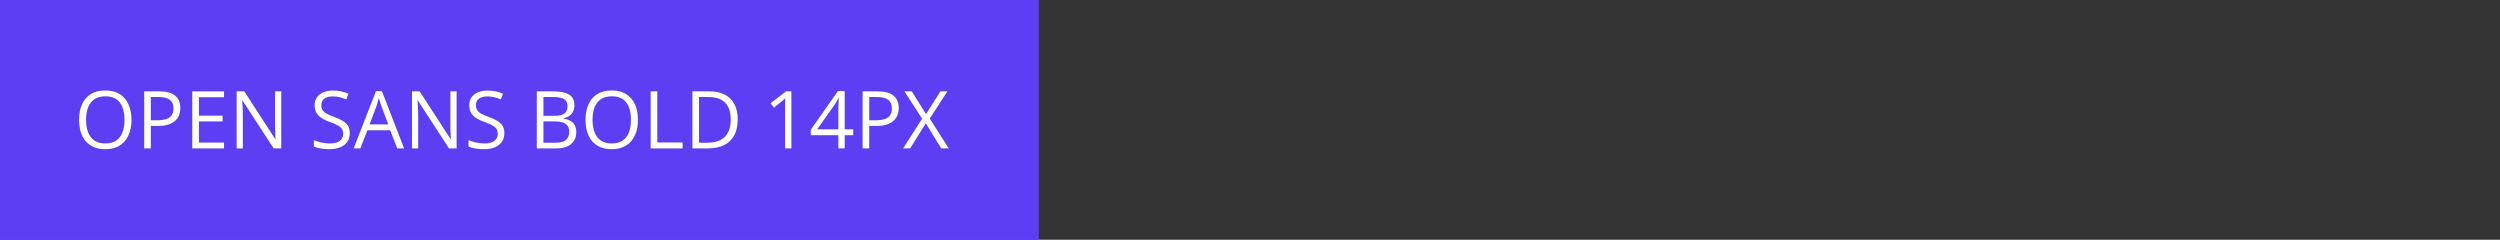 <svg width="438" height="42" viewBox="0 0 438 42" fill="none" xmlns="http://www.w3.org/2000/svg">
<rect x="0" y="0" width="438" height="42" fill="#333333" stroke="none"/>
<rect width="182" height="42" fill="#5D3EF2"/>
<path d="M166.221 26H164.901L162.201 21.598L159.46 26H158.223L161.552 20.791L158.455 16.006H159.747L162.242 19.991L164.751 16.006H165.981L162.892 20.77L166.221 26Z" fill="white"/>
<path d="M153.738 16.006C155.028 16.006 155.969 16.259 156.562 16.765C157.159 17.266 157.457 17.986 157.457 18.925C157.457 19.349 157.386 19.752 157.245 20.135C157.108 20.513 156.885 20.848 156.575 21.14C156.265 21.427 155.857 21.655 155.352 21.823C154.85 21.987 154.235 22.069 153.506 22.069H152.289V26H151.127V16.006H153.738ZM153.629 16.997H152.289V21.071H153.376C154.014 21.071 154.545 21.003 154.969 20.866C155.397 20.73 155.718 20.509 155.933 20.203C156.147 19.893 156.254 19.483 156.254 18.973C156.254 18.307 156.042 17.813 155.618 17.489C155.194 17.161 154.531 16.997 153.629 16.997Z" fill="white"/>
<path d="M149.486 23.683H147.989V26H146.882V23.683H142.049V22.726L146.807 15.951H147.989V22.657H149.486V23.683ZM146.882 22.657V19.39C146.882 19.139 146.884 18.913 146.889 18.713C146.893 18.508 146.9 18.319 146.909 18.145C146.918 17.968 146.925 17.799 146.93 17.64C146.939 17.48 146.946 17.323 146.95 17.168H146.896C146.809 17.35 146.709 17.544 146.595 17.749C146.485 17.95 146.374 18.13 146.26 18.289L143.177 22.657H146.882Z" fill="white"/>
<path d="M138.651 26H137.544V18.918C137.544 18.649 137.544 18.419 137.544 18.227C137.549 18.032 137.553 17.854 137.558 17.694C137.567 17.53 137.578 17.364 137.592 17.195C137.451 17.341 137.318 17.466 137.195 17.571C137.072 17.672 136.92 17.797 136.737 17.947L135.596 18.863L135.001 18.091L137.708 16.006H138.651V26Z" fill="white"/>
<path d="M129.245 20.907C129.245 22.033 129.04 22.974 128.63 23.73C128.22 24.482 127.625 25.05 126.846 25.433C126.071 25.811 125.13 26 124.022 26H121.309V16.006H124.323C125.34 16.006 126.215 16.193 126.948 16.566C127.682 16.936 128.247 17.485 128.644 18.214C129.045 18.939 129.245 19.836 129.245 20.907ZM128.021 20.948C128.021 20.05 127.871 19.31 127.57 18.727C127.274 18.143 126.837 17.71 126.258 17.428C125.684 17.141 124.979 16.997 124.146 16.997H122.471V25.002H123.886C125.262 25.002 126.294 24.662 126.982 23.983C127.675 23.304 128.021 22.293 128.021 20.948Z" fill="white"/>
<path d="M113.994 26V16.006H115.156V24.961H119.593V26H113.994Z" fill="white"/>
<path d="M111.766 20.989C111.766 21.759 111.668 22.461 111.472 23.095C111.276 23.724 110.984 24.266 110.597 24.722C110.214 25.173 109.738 25.521 109.168 25.768C108.598 26.014 107.938 26.137 107.186 26.137C106.411 26.137 105.734 26.014 105.155 25.768C104.581 25.521 104.103 25.171 103.72 24.715C103.341 24.259 103.057 23.715 102.865 23.081C102.678 22.448 102.585 21.746 102.585 20.976C102.585 19.955 102.754 19.059 103.091 18.289C103.428 17.519 103.938 16.92 104.622 16.491C105.31 16.063 106.172 15.849 107.206 15.849C108.195 15.849 109.027 16.061 109.701 16.484C110.38 16.908 110.893 17.505 111.239 18.275C111.59 19.041 111.766 19.946 111.766 20.989ZM103.809 20.989C103.809 21.837 103.929 22.571 104.171 23.19C104.412 23.81 104.782 24.289 105.278 24.626C105.78 24.963 106.415 25.132 107.186 25.132C107.96 25.132 108.594 24.963 109.086 24.626C109.583 24.289 109.95 23.81 110.187 23.19C110.424 22.571 110.542 21.837 110.542 20.989C110.542 19.7 110.271 18.692 109.729 17.968C109.191 17.239 108.35 16.874 107.206 16.874C106.431 16.874 105.793 17.04 105.292 17.373C104.791 17.706 104.417 18.18 104.171 18.795C103.929 19.406 103.809 20.137 103.809 20.989Z" fill="white"/>
<path d="M94.047 16.006H96.877C98.126 16.006 99.064 16.193 99.693 16.566C100.322 16.94 100.637 17.576 100.637 18.474C100.637 18.861 100.562 19.21 100.411 19.52C100.265 19.825 100.051 20.078 99.769 20.278C99.486 20.479 99.137 20.618 98.723 20.695V20.764C99.16 20.832 99.547 20.957 99.885 21.14C100.222 21.322 100.486 21.577 100.678 21.905C100.869 22.233 100.965 22.65 100.965 23.156C100.965 23.771 100.821 24.291 100.534 24.715C100.252 25.139 99.851 25.46 99.331 25.679C98.811 25.893 98.196 26 97.485 26H94.047V16.006ZM95.209 20.292H97.123C97.993 20.292 98.595 20.148 98.928 19.861C99.265 19.574 99.434 19.155 99.434 18.604C99.434 18.034 99.233 17.624 98.832 17.373C98.436 17.122 97.802 16.997 96.932 16.997H95.209V20.292ZM95.209 21.27V25.009H97.287C98.176 25.009 98.805 24.836 99.174 24.489C99.543 24.138 99.728 23.667 99.728 23.074C99.728 22.696 99.643 22.372 99.475 22.104C99.311 21.835 99.042 21.63 98.668 21.488C98.299 21.342 97.804 21.27 97.185 21.27H95.209Z" fill="white"/>
<path d="M88.366 23.341C88.366 23.933 88.218 24.439 87.922 24.858C87.63 25.273 87.22 25.59 86.691 25.809C86.163 26.027 85.541 26.137 84.825 26.137C84.447 26.137 84.089 26.119 83.752 26.082C83.415 26.046 83.105 25.993 82.822 25.925C82.54 25.856 82.291 25.772 82.077 25.672V24.558C82.419 24.699 82.836 24.831 83.328 24.954C83.82 25.073 84.335 25.132 84.873 25.132C85.374 25.132 85.798 25.066 86.144 24.934C86.491 24.797 86.753 24.603 86.931 24.352C87.113 24.097 87.204 23.792 87.204 23.436C87.204 23.095 87.129 22.81 86.978 22.582C86.828 22.35 86.578 22.14 86.227 21.953C85.88 21.762 85.406 21.559 84.805 21.345C84.381 21.194 84.007 21.03 83.684 20.852C83.36 20.67 83.089 20.465 82.87 20.237C82.651 20.009 82.485 19.745 82.371 19.444C82.262 19.144 82.207 18.799 82.207 18.412C82.207 17.879 82.341 17.423 82.61 17.045C82.884 16.662 83.26 16.37 83.738 16.17C84.221 15.965 84.775 15.862 85.399 15.862C85.933 15.862 86.425 15.912 86.876 16.013C87.332 16.113 87.749 16.247 88.127 16.416L87.765 17.414C87.405 17.264 87.022 17.138 86.616 17.038C86.215 16.938 85.8 16.888 85.372 16.888C84.944 16.888 84.581 16.951 84.285 17.079C83.993 17.202 83.77 17.378 83.615 17.605C83.46 17.833 83.383 18.105 83.383 18.419C83.383 18.77 83.456 19.061 83.602 19.294C83.752 19.526 83.989 19.734 84.312 19.916C84.641 20.094 85.074 20.281 85.611 20.477C86.199 20.691 86.698 20.919 87.108 21.16C87.519 21.397 87.831 21.689 88.045 22.035C88.259 22.377 88.366 22.812 88.366 23.341Z" fill="white"/>
<path d="M79.999 26H78.659L73.211 17.605H73.156C73.17 17.829 73.186 18.084 73.204 18.371C73.222 18.654 73.236 18.957 73.245 19.28C73.259 19.599 73.266 19.925 73.266 20.258V26H72.186V16.006H73.519L78.946 24.373H78.994C78.985 24.213 78.974 23.988 78.96 23.696C78.946 23.4 78.933 23.083 78.919 22.746C78.91 22.404 78.905 22.088 78.905 21.796V16.006H79.999V26Z" fill="white"/>
<path d="M69.595 26L68.364 22.828H64.358L63.135 26H61.959L65.869 15.965H66.915L70.798 26H69.595ZM68.016 21.796L66.847 18.645C66.819 18.562 66.774 18.428 66.71 18.241C66.651 18.054 66.589 17.861 66.525 17.66C66.462 17.46 66.409 17.298 66.368 17.175C66.323 17.362 66.272 17.549 66.218 17.735C66.168 17.918 66.118 18.088 66.067 18.248C66.017 18.403 65.974 18.535 65.938 18.645L64.748 21.796H68.016Z" fill="white"/>
<path d="M61.282 23.341C61.282 23.933 61.134 24.439 60.838 24.858C60.546 25.273 60.136 25.59 59.607 25.809C59.079 26.027 58.457 26.137 57.741 26.137C57.363 26.137 57.005 26.119 56.668 26.082C56.331 26.046 56.021 25.993 55.738 25.925C55.456 25.856 55.207 25.772 54.993 25.672V24.558C55.335 24.699 55.752 24.831 56.244 24.954C56.736 25.073 57.251 25.132 57.789 25.132C58.29 25.132 58.714 25.066 59.06 24.934C59.407 24.797 59.669 24.603 59.847 24.352C60.029 24.097 60.12 23.792 60.12 23.436C60.12 23.095 60.045 22.81 59.895 22.582C59.744 22.35 59.493 22.14 59.143 21.953C58.796 21.762 58.322 21.559 57.721 21.345C57.297 21.194 56.923 21.03 56.6 20.852C56.276 20.67 56.005 20.465 55.786 20.237C55.567 20.009 55.401 19.745 55.287 19.444C55.178 19.144 55.123 18.799 55.123 18.412C55.123 17.879 55.258 17.423 55.526 17.045C55.8 16.662 56.176 16.37 56.654 16.17C57.137 15.965 57.691 15.862 58.315 15.862C58.849 15.862 59.341 15.912 59.792 16.013C60.248 16.113 60.665 16.247 61.043 16.416L60.681 17.414C60.321 17.264 59.938 17.138 59.532 17.038C59.131 16.938 58.717 16.888 58.288 16.888C57.86 16.888 57.497 16.951 57.201 17.079C56.91 17.202 56.686 17.378 56.531 17.605C56.376 17.833 56.299 18.105 56.299 18.419C56.299 18.77 56.372 19.061 56.518 19.294C56.668 19.526 56.905 19.734 57.228 19.916C57.557 20.094 57.99 20.281 58.527 20.477C59.115 20.691 59.614 20.919 60.024 21.16C60.435 21.397 60.747 21.689 60.961 22.035C61.175 22.377 61.282 22.812 61.282 23.341Z" fill="white"/>
<path d="M49.278 26H47.938L42.49 17.605H42.435C42.449 17.829 42.465 18.084 42.483 18.371C42.502 18.654 42.515 18.957 42.524 19.28C42.538 19.599 42.545 19.925 42.545 20.258V26H41.465V16.006H42.798L48.226 24.373H48.273C48.264 24.213 48.253 23.988 48.239 23.696C48.226 23.4 48.212 23.083 48.198 22.746C48.189 22.404 48.185 22.088 48.185 21.796V16.006H49.278V26Z" fill="white"/>
<path d="M39.25 26H33.685V16.006H39.25V17.031H34.848V20.265H38.997V21.276H34.848V24.975H39.25V26Z" fill="white"/>
<path d="M27.875 16.006C29.165 16.006 30.106 16.259 30.698 16.765C31.295 17.266 31.594 17.986 31.594 18.925C31.594 19.349 31.523 19.752 31.382 20.135C31.245 20.513 31.022 20.848 30.712 21.14C30.402 21.427 29.994 21.655 29.488 21.823C28.987 21.987 28.372 22.069 27.643 22.069H26.426V26H25.264V16.006H27.875ZM27.766 16.997H26.426V21.071H27.513C28.151 21.071 28.682 21.003 29.105 20.866C29.534 20.73 29.855 20.509 30.069 20.203C30.284 19.893 30.391 19.483 30.391 18.973C30.391 18.307 30.179 17.813 29.755 17.489C29.331 17.161 28.668 16.997 27.766 16.997Z" fill="white"/>
<path d="M23.035 20.989C23.035 21.759 22.937 22.461 22.741 23.095C22.545 23.724 22.254 24.266 21.866 24.722C21.483 25.173 21.007 25.521 20.438 25.768C19.868 26.014 19.207 26.137 18.455 26.137C17.68 26.137 17.004 26.014 16.425 25.768C15.851 25.521 15.372 25.171 14.989 24.715C14.611 24.259 14.326 23.715 14.135 23.081C13.948 22.448 13.854 21.746 13.854 20.976C13.854 19.955 14.023 19.059 14.36 18.289C14.698 17.519 15.208 16.92 15.892 16.491C16.58 16.063 17.441 15.849 18.476 15.849C19.465 15.849 20.296 16.061 20.971 16.484C21.65 16.908 22.162 17.505 22.509 18.275C22.86 19.041 23.035 19.946 23.035 20.989ZM15.078 20.989C15.078 21.837 15.199 22.571 15.44 23.19C15.682 23.81 16.051 24.289 16.548 24.626C17.049 24.963 17.685 25.132 18.455 25.132C19.23 25.132 19.863 24.963 20.355 24.626C20.852 24.289 21.219 23.81 21.456 23.19C21.693 22.571 21.811 21.837 21.811 20.989C21.811 19.7 21.54 18.692 20.998 17.968C20.46 17.239 19.619 16.874 18.476 16.874C17.701 16.874 17.063 17.04 16.561 17.373C16.06 17.706 15.687 18.18 15.44 18.795C15.199 19.406 15.078 20.137 15.078 20.989Z" fill="white"/>
</svg>
